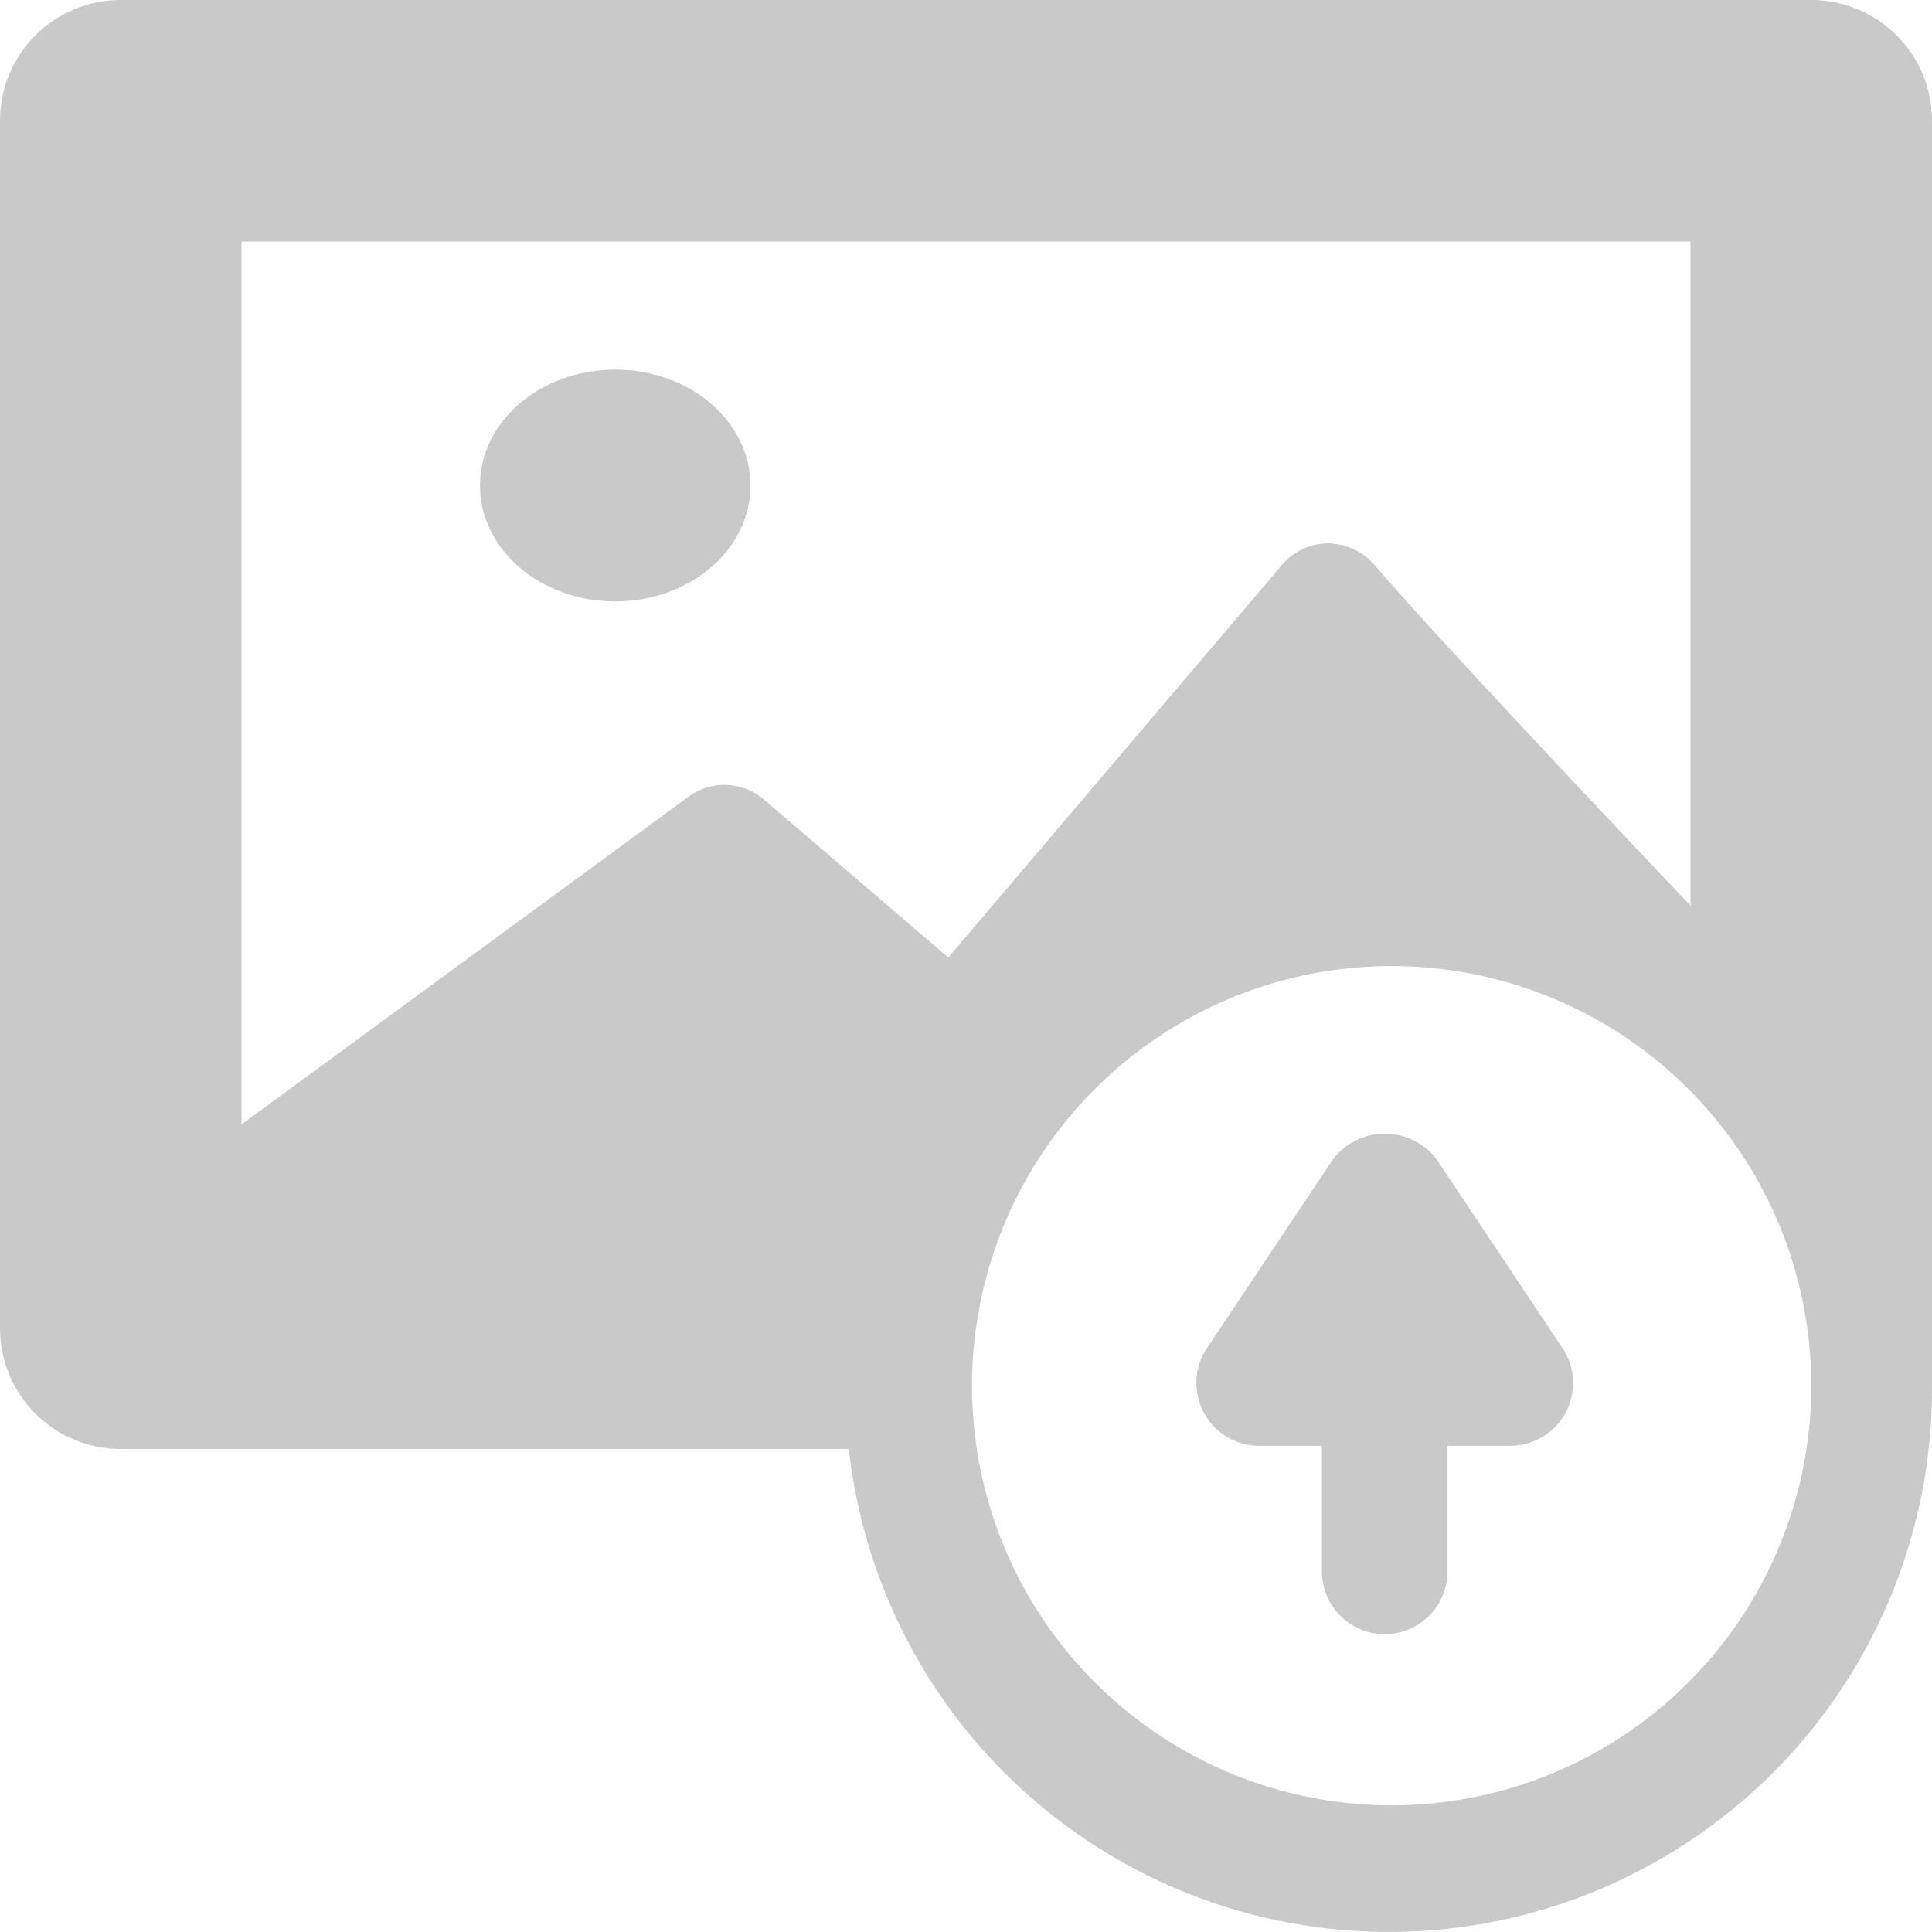 <svg id="photo" xmlns="http://www.w3.org/2000/svg" width="50" height="50" viewBox="0 0 50 50">
  <ellipse id="Ellipse_1" data-name="Ellipse 1" cx="3.5" cy="3" rx="3.5" ry="3" transform="translate(12.422 9.565)" fill="#c9c9c9"/>
  <path id="Path_232" data-name="Path 232" d="M326.23,305.124a1.687,1.687,0,0,0-2.7,0L320.276,310a1.625,1.625,0,0,0,1.352,2.526h1.625v3.25a1.625,1.625,0,0,0,3.25,0v-3.25h1.625A1.625,1.625,0,0,0,329.479,310Z" transform="translate(-289.041 -275.109)" fill="#c9c9c9"/>
  <path id="Path_233" data-name="Path 233" d="M46.875,0H3.125A3.125,3.125,0,0,0,0,3.125v31.25A3.125,3.125,0,0,0,3.125,37.5H21.967A14.06,14.06,0,0,0,50,35.938V3.125A3.125,3.125,0,0,0,46.875,0ZM19.766,20.689a1.564,1.564,0,0,0-1.941-.074L6.25,29.1V6.25h37.5V23.438s-6.2-6.518-8.154-8.788a1.621,1.621,0,0,0-1.2-.587,1.573,1.573,0,0,0-1.213.551L24.542,24.781ZM46.751,37.5a10.86,10.86,0,1,1,.124-1.562A10.93,10.93,0,0,1,46.751,37.5Z" fill="#c9c9c9"/>
</svg>
